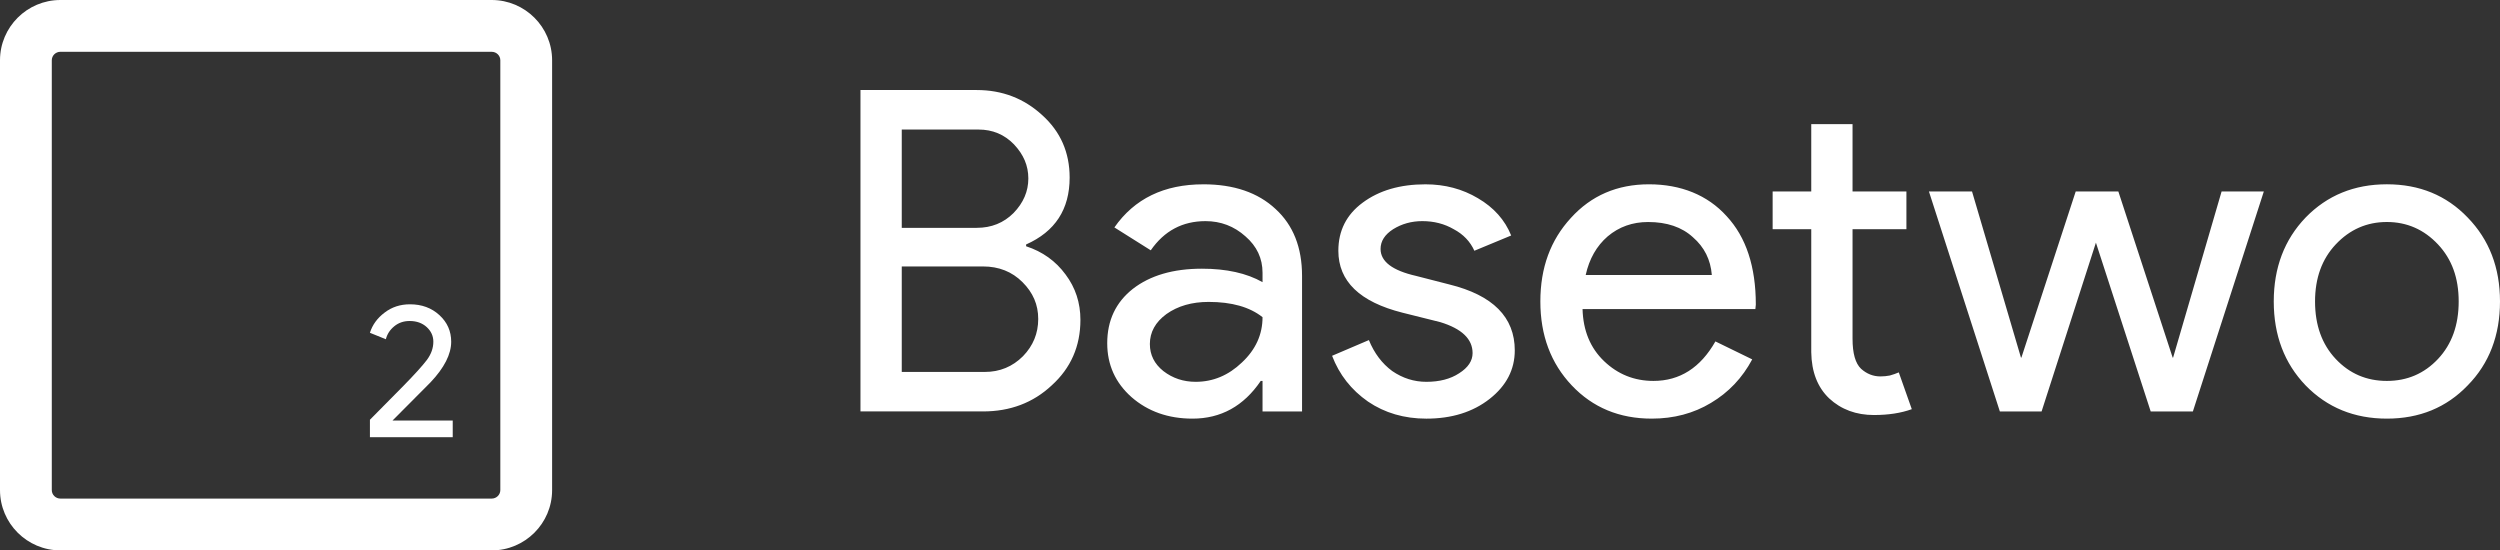 <?xml version="1.0" encoding="UTF-8"?> <svg xmlns="http://www.w3.org/2000/svg" id="Layer_2" viewBox="0 0 1550 341.24"><rect x="0" y="0" width="1550" height="341.24" fill="#333333" stroke="none"/><g id="BaseTwo"><path d="m304.86,341.24H37.45c-20.65,0-37.45-16.77-37.45-37.38V37.38C0,16.77,16.8,0,37.45,0h267.41c20.65,0,37.45,16.77,37.45,37.38v266.49c0,20.61-16.8,37.38-37.45,37.38ZM37.45,32.11c-2.94,0-5.34,2.36-5.34,5.26v266.49c0,2.9,2.39,5.26,5.34,5.26h267.41c2.94,0,5.34-2.36,5.34-5.26V37.38c0-2.9-2.39-5.26-5.34-5.26H37.45Z" fill="#fff" stroke-width="0"></path><path d="m280.69,260.72v10.36h-51.34v-10.83l20.84-21.08c6.99-7.14,11.81-12.48,14.48-16.01,2.67-3.61,4-7.38,4-11.3,0-3.53-1.37-6.55-4.12-9.07-2.75-2.51-6.28-3.77-10.6-3.77-3.69,0-6.87,1.1-9.54,3.3-2.67,2.2-4.4,4.87-5.18,8.01l-9.89-4c1.57-4.95,4.59-9.11,9.07-12.48,4.47-3.45,9.73-5.18,15.78-5.18,7.3,0,13.38,2.24,18.25,6.71,4.87,4.47,7.3,9.97,7.3,16.48,0,7.77-4.28,16.17-12.83,25.2l-23.55,23.67h37.33Z" fill="#fff" stroke-width="0"></path><path d="m533.49,255.09V55.82h72.08c15.77,0,29.31,5.19,40.63,15.59,11.32,10.21,16.98,23.1,16.98,38.69,0,19.67-9,33.49-27,41.47v1.11c10.21,3.34,18.37,9.18,24.49,17.53,6.12,8.16,9.19,17.53,9.19,28.11,0,16.33-5.94,29.87-17.81,40.63-11.51,10.76-25.7,16.14-42.59,16.14h-75.98Zm25.6-174.78v60.95h46.48c9.09,0,16.7-3.06,22.82-9.18,6.12-6.31,9.18-13.45,9.18-21.43s-2.97-14.84-8.91-21.15c-5.94-6.12-13.27-9.18-21.99-9.18h-47.59Zm0,84.89v65.4h51.49c9.28,0,17.16-3.25,23.66-9.74,6.31-6.49,9.46-14.19,9.46-23.1s-3.25-16.33-9.74-22.82c-6.49-6.49-14.66-9.74-24.49-9.74h-50.37Zm153.83,48.15c0,6.68,2.79,12.25,8.35,16.7,5.75,4.45,12.43,6.68,20.04,6.68,10.76,0,20.32-3.99,28.66-11.97,8.54-7.98,12.8-17.35,12.8-28.11-7.98-6.31-19.11-9.46-33.4-9.46-10.39,0-19.11,2.51-26.16,7.51-6.86,5.01-10.3,11.23-10.3,18.65Zm33.12-99.08c18.93,0,33.87,5.1,44.81,15.31,10.95,10.02,16.42,23.84,16.42,41.47v84.05h-24.5v-18.93h-1.11c-10.57,15.59-24.68,23.38-42.3,23.38-15.03,0-27.65-4.45-37.85-13.36-10.02-8.91-15.03-20.04-15.03-33.4,0-14.1,5.29-25.33,15.86-33.68,10.76-8.35,25.05-12.52,42.86-12.52,15.21,0,27.74,2.78,37.57,8.35v-5.84c0-8.91-3.52-16.42-10.57-22.54-7.05-6.31-15.31-9.46-24.77-9.46-14.29,0-25.61,6.03-33.96,18.09l-22.55-14.19c12.43-17.81,30.8-26.72,55.11-26.72Zm193.12,102.98c0,11.87-5.2,21.89-15.58,30.06-10.39,8.16-23.47,12.25-39.24,12.25-13.73,0-25.79-3.53-36.18-10.58-10.39-7.24-17.81-16.7-22.27-28.39l22.82-9.74c3.34,8.16,8.17,14.56,14.47,19.2,6.5,4.45,13.55,6.68,21.15,6.68,8.17,0,14.93-1.76,20.32-5.29,5.56-3.53,8.35-7.7,8.35-12.52,0-8.72-6.68-15.12-20.04-19.2l-23.38-5.84c-26.53-6.68-39.8-19.48-39.8-38.41,0-12.43,5.01-22.36,15.03-29.78,10.21-7.61,23.2-11.41,38.97-11.41,12.06,0,22.91,2.88,32.56,8.63,9.83,5.75,16.7,13.45,20.59,23.1l-22.82,9.46c-2.6-5.75-6.86-10.21-12.8-13.36-5.75-3.34-12.24-5.01-19.48-5.01-6.68,0-12.71,1.67-18.09,5.01-5.2,3.34-7.79,7.42-7.79,12.25,0,7.79,7.33,13.36,21.99,16.7l20.59,5.29c27.09,6.68,40.63,20.32,40.63,40.91Zm84.88,42.3c-20.04,0-36.55-6.86-49.54-20.59-12.99-13.73-19.48-31.08-19.48-52.05s6.31-38.04,18.92-51.77c12.62-13.92,28.76-20.87,48.43-20.87s36.27,6.59,48.15,19.76c12.06,12.99,18.09,31.26,18.09,54.83l-.28,2.78h-107.15c.37,13.36,4.82,24.12,13.36,32.28,8.53,8.16,18.74,12.25,30.61,12.25,16.33,0,29.13-8.16,38.41-24.49l22.82,11.13c-6.12,11.5-14.66,20.5-25.6,27-10.76,6.49-23.01,9.74-36.74,9.74Zm-40.91-89.06h78.2c-.74-9.46-4.64-17.26-11.69-23.38-6.86-6.31-16.14-9.46-27.83-9.46-9.65,0-18,2.97-25.05,8.91-6.86,5.94-11.41,13.92-13.63,23.94Zm178.81,86.83c-11.13,0-20.41-3.43-27.83-10.3-7.23-6.87-10.95-16.42-11.13-28.67v-76.26h-23.94v-23.38h23.94v-41.75h25.6v41.75h33.4v23.38h-33.4v67.91c0,9.09,1.76,15.31,5.29,18.65,3.52,3.15,7.51,4.73,11.97,4.73,2.04,0,3.99-.19,5.85-.56,2.04-.56,3.9-1.21,5.56-1.95l8.07,22.82c-6.68,2.41-14.48,3.62-23.38,3.62Zm241.63-138.6l-43.98,136.37h-26.16l-33.96-104.65-33.68,104.65h-25.88l-43.97-136.37h26.72l30.33,102.98h.28l33.67-102.98h26.44l33.67,102.98h.28l30.06-102.98h26.16Zm6.16,68.19c0-20.97,6.59-38.31,19.76-52.05,13.36-13.73,30.15-20.6,50.38-20.6s36.92,6.87,50.09,20.6c13.36,13.73,20.04,31.08,20.04,52.05s-6.68,38.5-20.04,52.05c-13.17,13.73-29.87,20.59-50.09,20.59s-37.02-6.86-50.38-20.59c-13.17-13.73-19.76-31.08-19.76-52.05Zm25.6,0c0,14.66,4.27,26.53,12.8,35.62,8.53,9.09,19.11,13.64,31.73,13.64s23.19-4.55,31.73-13.64c8.53-9.09,12.8-20.97,12.8-35.62s-4.27-26.25-12.8-35.35c-8.72-9.28-19.3-13.92-31.73-13.92s-23.01,4.64-31.73,13.92c-8.53,9.09-12.8,20.87-12.8,35.35Z" fill="#fff" stroke-width="0"></path></g></svg> 
